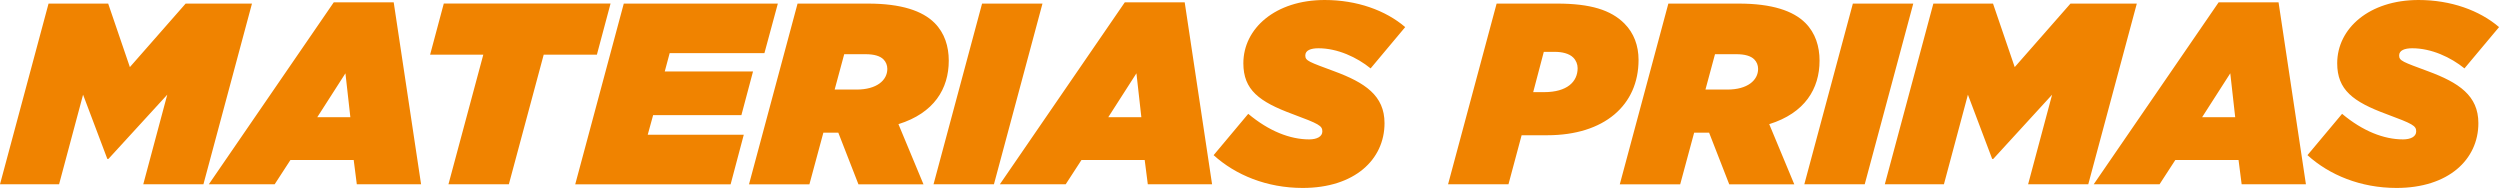<?xml version="1.0" encoding="UTF-8"?>
<svg xmlns="http://www.w3.org/2000/svg" width="540" height="41" viewBox="0 0 540 41">
  <g fill="#F08300" fill-rule="nonzero">
    <path d="M10.486.776h12.881l4.686 13.717L40.098.776h14.328L43.94 39.804H30.945l5.183-19.352-12.716 13.883h-.226l-5.242-13.883-5.183 19.352H0L10.486.776zM72.105.497H85.04l5.913 39.307H77.07l-.67-5.243H62.733l-3.404 5.243H45.107L72.097.497h.008zm3.571 24.814-1.062-9.477-6.08 9.477H75.677zM104.392 11.812H92.904L95.857.768h36.022l-2.952 11.044h-11.488l-7.526 27.992H96.866zM134.727.776h33.288l-2.9 10.704h-20.467l-1.062 3.963h19.066l-2.509 9.423h-19.066l-1.167 4.241h20.745l-2.84 10.705H124.25L134.734.783zM172.256.776h15.224c7.194 0 11.767 1.56 14.388 4.18 2.177 2.178 3.066 5.078 3.066 8.144 0 6.079-3.179 11.322-10.87 13.717l5.409 12.995h-14.05l-4.346-11.15h-3.231l-3.014 11.15h-13.047L172.271.783l-.015-.007zm12.768 18.569c4.347 0 6.637-2.004 6.637-4.46 0-.783-.279-1.506-.836-2.064-.723-.723-2.004-1.115-3.85-1.115h-4.625l-2.064 7.639h4.738zM212.128.776h13.047L214.69 39.804h-13.047zM242.96.497h12.935l5.913 39.307h-13.883l-.67-5.243h-13.658l-3.405 5.243H215.97L242.96.497zm3.571 24.814-1.062-9.477-6.08 9.477H246.532zM262.147 33.507l7.473-8.92c4.46 3.737 9.032 5.522 13.16 5.522 1.672 0 2.847-.61 2.847-1.725 0-1.228-.723-1.62-6.41-3.736-7.247-2.674-10.652-5.243-10.652-10.983C268.565 6.139 275.48 0 286.132 0c6.968 0 13.16 2.23 17.393 5.853l-7.472 8.92c-2.953-2.396-7.134-4.347-11.262-4.347-1.672 0-2.847.444-2.847 1.559 0 1.168.836 1.394 6.244 3.405 6.637 2.456 10.87 5.243 10.87 11.209 0 7.864-6.47 13.996-17.672 13.996-7.751 0-14.5-2.787-19.24-7.08v-.008zM323.262.776h13.1c7.194 0 11.6 1.393 14.5 4.294 2.065 2.064 3.066 4.798 3.066 7.864 0 9.755-7.36 16.279-19.736 16.279h-5.522l-2.84 10.591h-13.047L323.27.776h-.007zm10.26 19.126c4.964 0 7.246-2.23 7.246-5.183 0-.836-.331-1.672-.949-2.29-.889-.889-2.456-1.227-3.902-1.227h-2.456l-2.29 8.7h2.351zM360.347.776h15.224c7.194 0 11.766 1.56 14.388 4.18 2.177 2.178 3.065 5.078 3.065 8.144 0 6.079-3.178 11.322-10.87 13.717l5.41 12.995h-14.05l-4.346-11.15h-3.232l-3.013 11.15h-13.047L360.362.783l-.015-.007zm12.768 18.569c4.346 0 6.636-2.004 6.636-4.46 0-.783-.278-1.506-.836-2.064-.723-.723-2.004-1.115-3.85-1.115h-4.624l-2.064 7.639h4.738zM400.218.776h13.048L402.78 39.804h-13.047zM417.612.776h12.881l4.686 13.717L447.224.776h14.328l-10.486 39.028h-12.994l5.182-19.352-12.715 13.883h-.226l-5.243-13.883-5.183 19.352h-12.768L417.605.776zM479.232.497h12.934l5.913 39.307h-13.883l-.67-5.243h-13.658l-3.405 5.243h-14.222L479.231.497zm3.57 24.814-1.062-9.477-6.079 9.477h7.141zM498.418 33.507l7.473-8.92c4.46 3.737 9.032 5.522 13.16 5.522 1.672 0 2.847-.61 2.847-1.725 0-1.228-.723-1.62-6.41-3.736-7.247-2.674-10.652-5.243-10.652-10.983C504.836 6.139 511.751 0 522.403 0c6.968 0 13.16 2.23 17.394 5.853l-7.473 8.92c-2.953-2.396-7.134-4.347-11.262-4.347-1.672 0-2.847.444-2.847 1.559 0 1.168.836 1.394 6.245 3.405 6.636 2.456 10.87 5.243 10.87 11.209 0 7.864-6.471 13.996-17.673 13.996-7.751 0-14.5-2.787-19.239-7.08v-.008z"></path>
  </g>
</svg>
